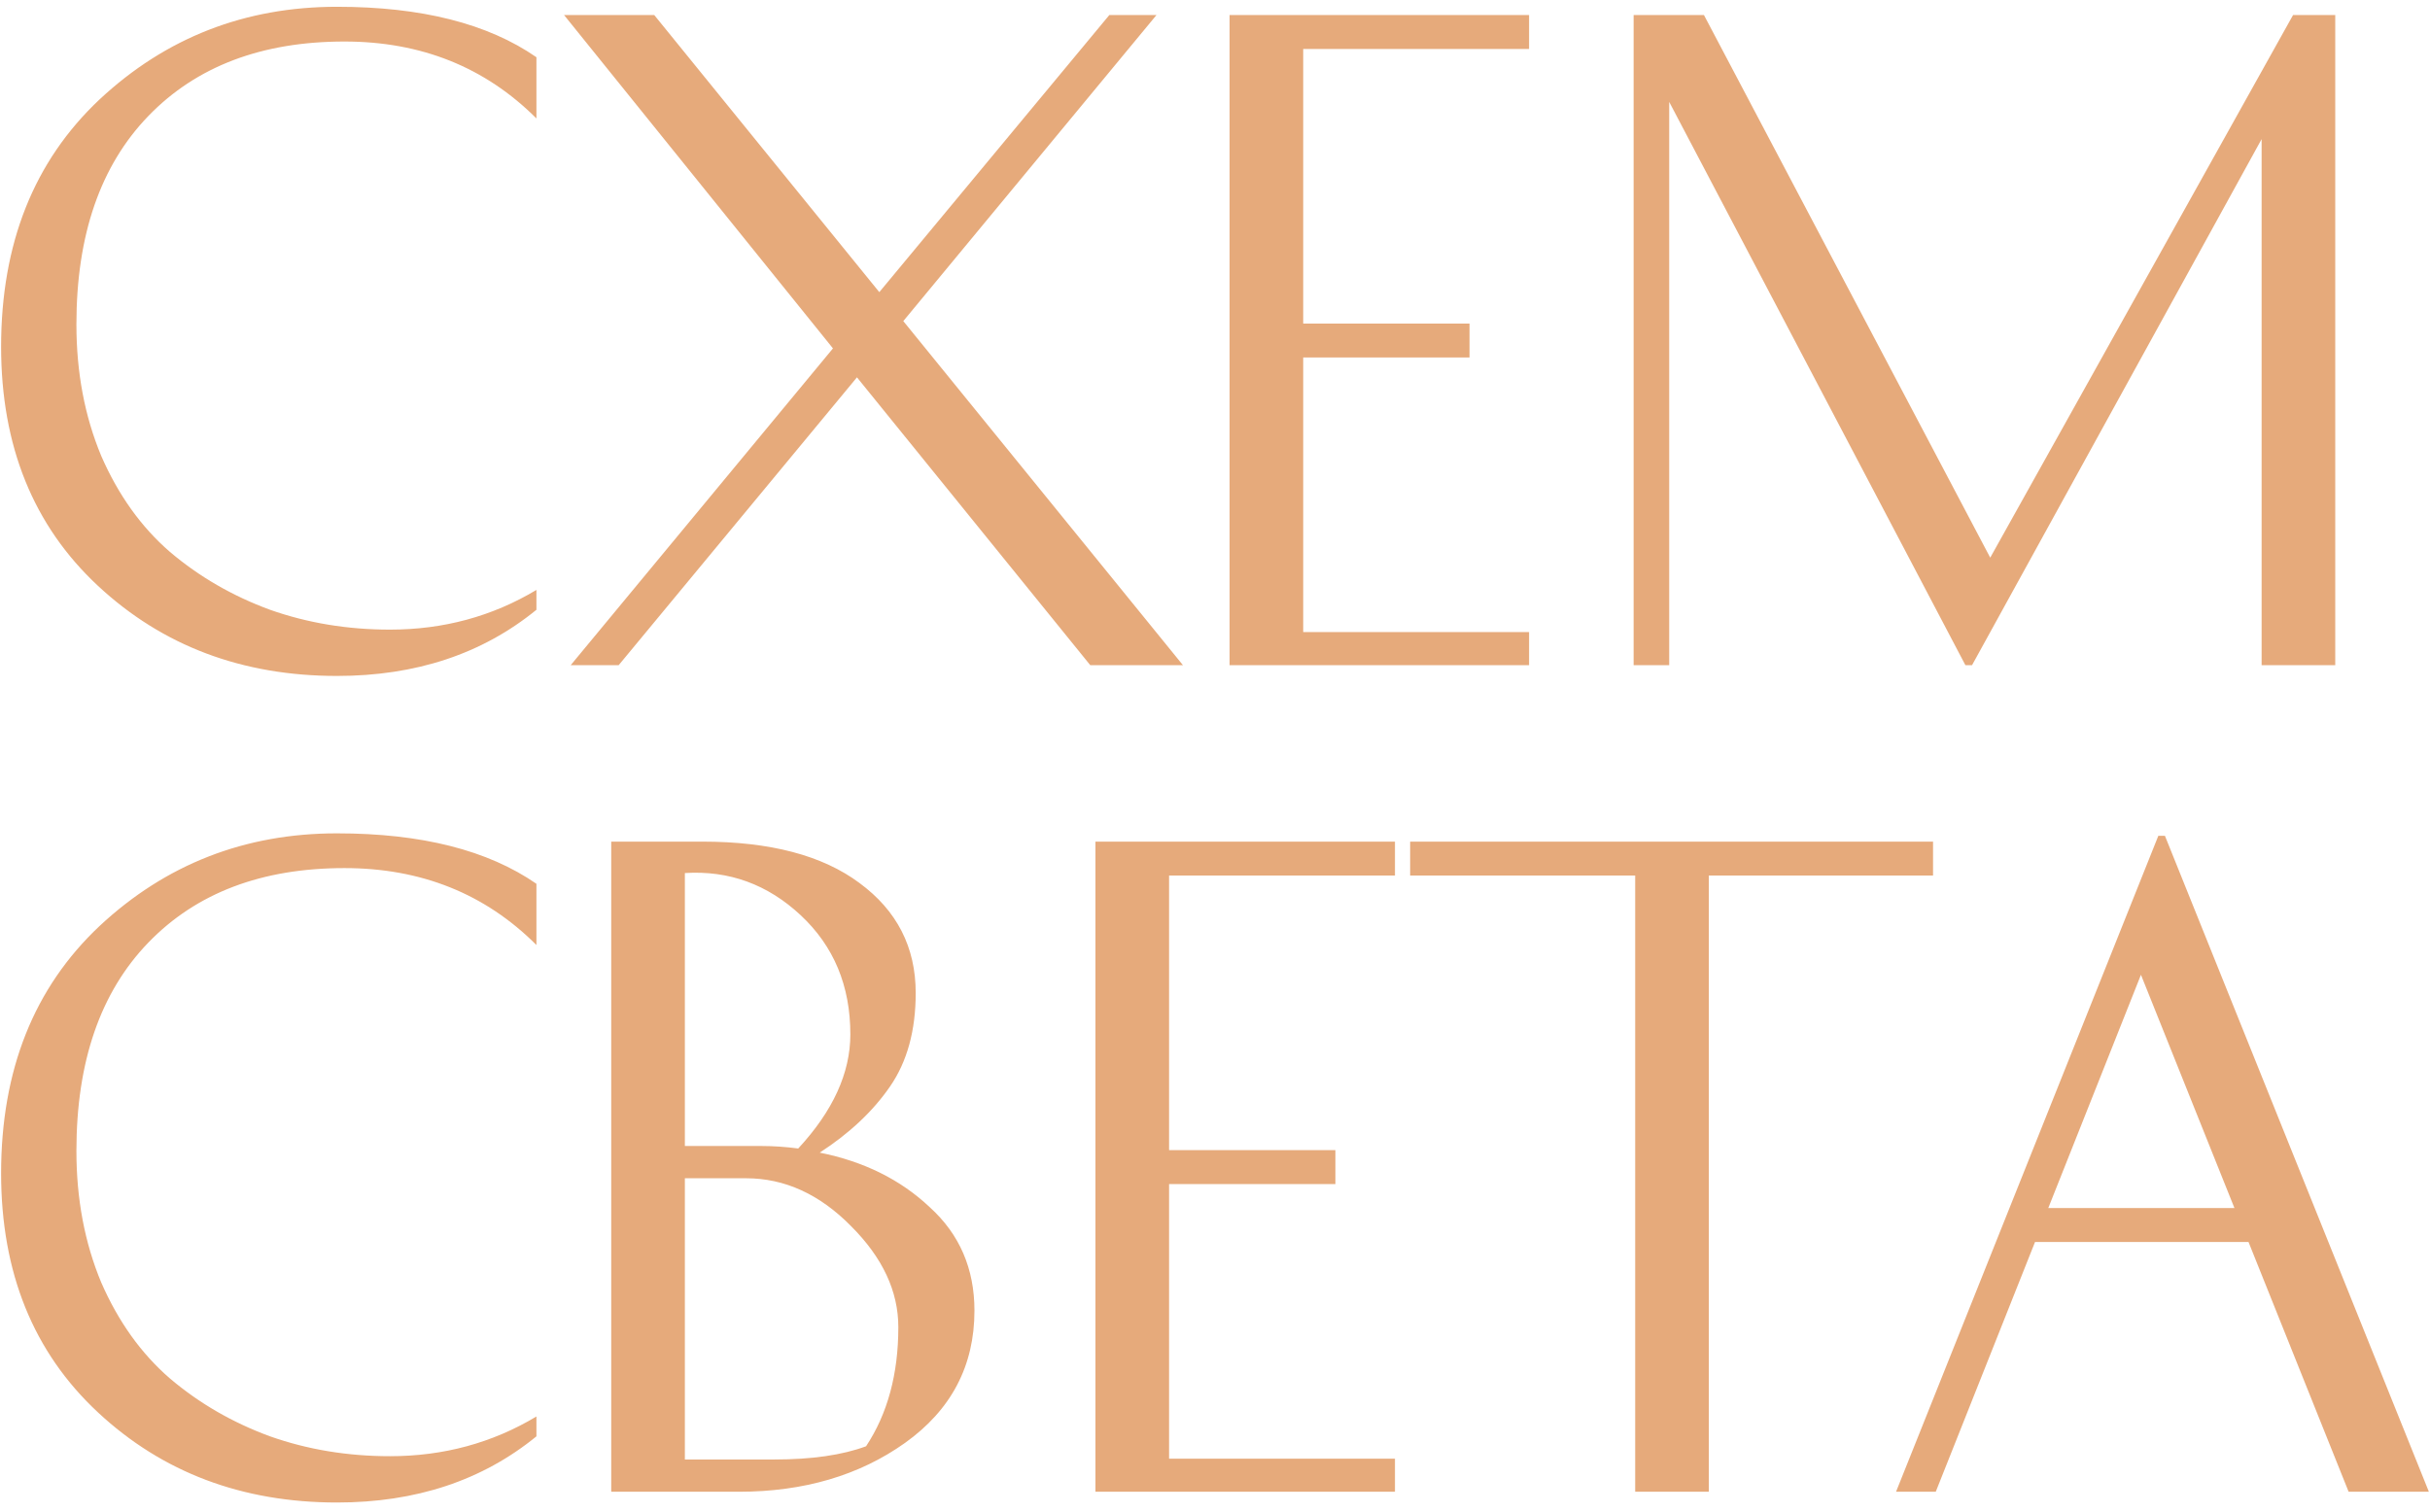 <?xml version="1.0" encoding="UTF-8"?> <svg xmlns="http://www.w3.org/2000/svg" width="241" height="150" viewBox="0 0 241 150" fill="none"><path d="M53.202 5.678V11.75C48.114 6.662 41.769 4.119 34.164 4.119C25.959 4.119 19.476 6.58 14.717 11.504C9.957 16.427 7.578 23.32 7.578 32.182C7.578 36.942 8.398 41.291 10.04 45.23C11.735 49.114 14.006 52.287 16.85 54.748C19.75 57.21 23.059 59.125 26.779 60.492C30.499 61.805 34.465 62.462 38.678 62.462C43.984 62.462 48.825 61.149 53.202 58.523V60.492C47.841 64.869 41.249 67.057 33.426 67.057C24.017 67.057 16.112 64.076 9.711 58.113C3.311 52.15 0.11 44.245 0.11 34.398C0.11 24.168 3.365 15.99 9.875 9.863C16.44 3.736 24.29 0.672 33.426 0.672C41.796 0.672 48.388 2.341 53.202 5.678ZM110.019 1.493H114.696L89.586 31.854L117.322 65.99H108.131L84.991 37.434L61.358 65.99H56.599L82.611 34.562L55.943 1.493H64.887L87.207 28.982L110.019 1.493ZM145.742 32.1V35.465H129.248V62.708H151.65V65.99H121.945V1.493H151.65V4.857H129.248V32.1H145.742ZM227.418 1.493H231.603V65.99H224.3V13.801L195.58 65.99H194.924L165.547 10.109V65.99H162.018V1.493H168.993L197.385 55.323L227.418 1.493ZM53.202 87.678V93.75C48.114 88.662 41.769 86.119 34.164 86.119C25.959 86.119 19.476 88.58 14.717 93.504C9.957 98.427 7.578 105.32 7.578 114.182C7.578 118.942 8.398 123.291 10.04 127.23C11.735 131.114 14.006 134.287 16.85 136.748C19.75 139.21 23.059 141.125 26.779 142.492C30.499 143.805 34.465 144.462 38.678 144.462C43.984 144.462 48.825 143.149 53.202 140.523V142.492C47.841 146.869 41.249 149.057 33.426 149.057C24.017 149.057 16.112 146.076 9.711 140.113C3.311 134.15 0.11 126.245 0.11 116.398C0.11 106.168 3.365 97.99 9.875 91.863C16.44 85.736 24.29 82.672 33.426 82.672C41.796 82.672 48.388 84.341 53.202 87.678ZM90.817 98.509C90.817 102.229 89.969 105.32 88.273 107.782C86.578 110.244 84.252 112.432 81.298 114.347C85.675 115.222 89.313 117.027 92.212 119.762C95.166 122.443 96.643 125.862 96.643 130.02C96.643 135.49 94.346 139.867 89.75 143.149C85.21 146.376 79.712 147.99 73.257 147.99H60.62V83.493H69.646C76.375 83.493 81.572 84.86 85.237 87.596C88.957 90.331 90.817 93.969 90.817 98.509ZM67.923 144.79H76.785C80.505 144.79 83.541 144.352 85.894 143.477C88.027 140.249 89.094 136.311 89.094 131.661C89.094 128.105 87.535 124.768 84.417 121.65C81.298 118.477 77.825 116.89 73.995 116.89H67.923V144.79ZM75.554 113.69C76.703 113.69 77.907 113.772 79.165 113.936C82.611 110.216 84.335 106.442 84.335 102.612C84.335 97.798 82.693 93.859 79.411 90.796C76.129 87.732 72.299 86.337 67.923 86.611V113.69H75.554ZM132.44 114.1V117.465H115.946V144.708H138.348V147.99H108.643V83.493H138.348V86.857H115.946V114.1H132.44ZM191.714 83.493V86.857H169.477V147.99H162.173V86.857H139.854V83.493H191.714ZM240.889 147.99H232.929L223 123.209H201.829L191.982 147.99H188.044L214.056 82.918H214.712L240.889 147.99ZM212.333 96.704L203.142 119.844H221.605L212.333 96.704Z" fill="#E6AA7B"></path></svg> 